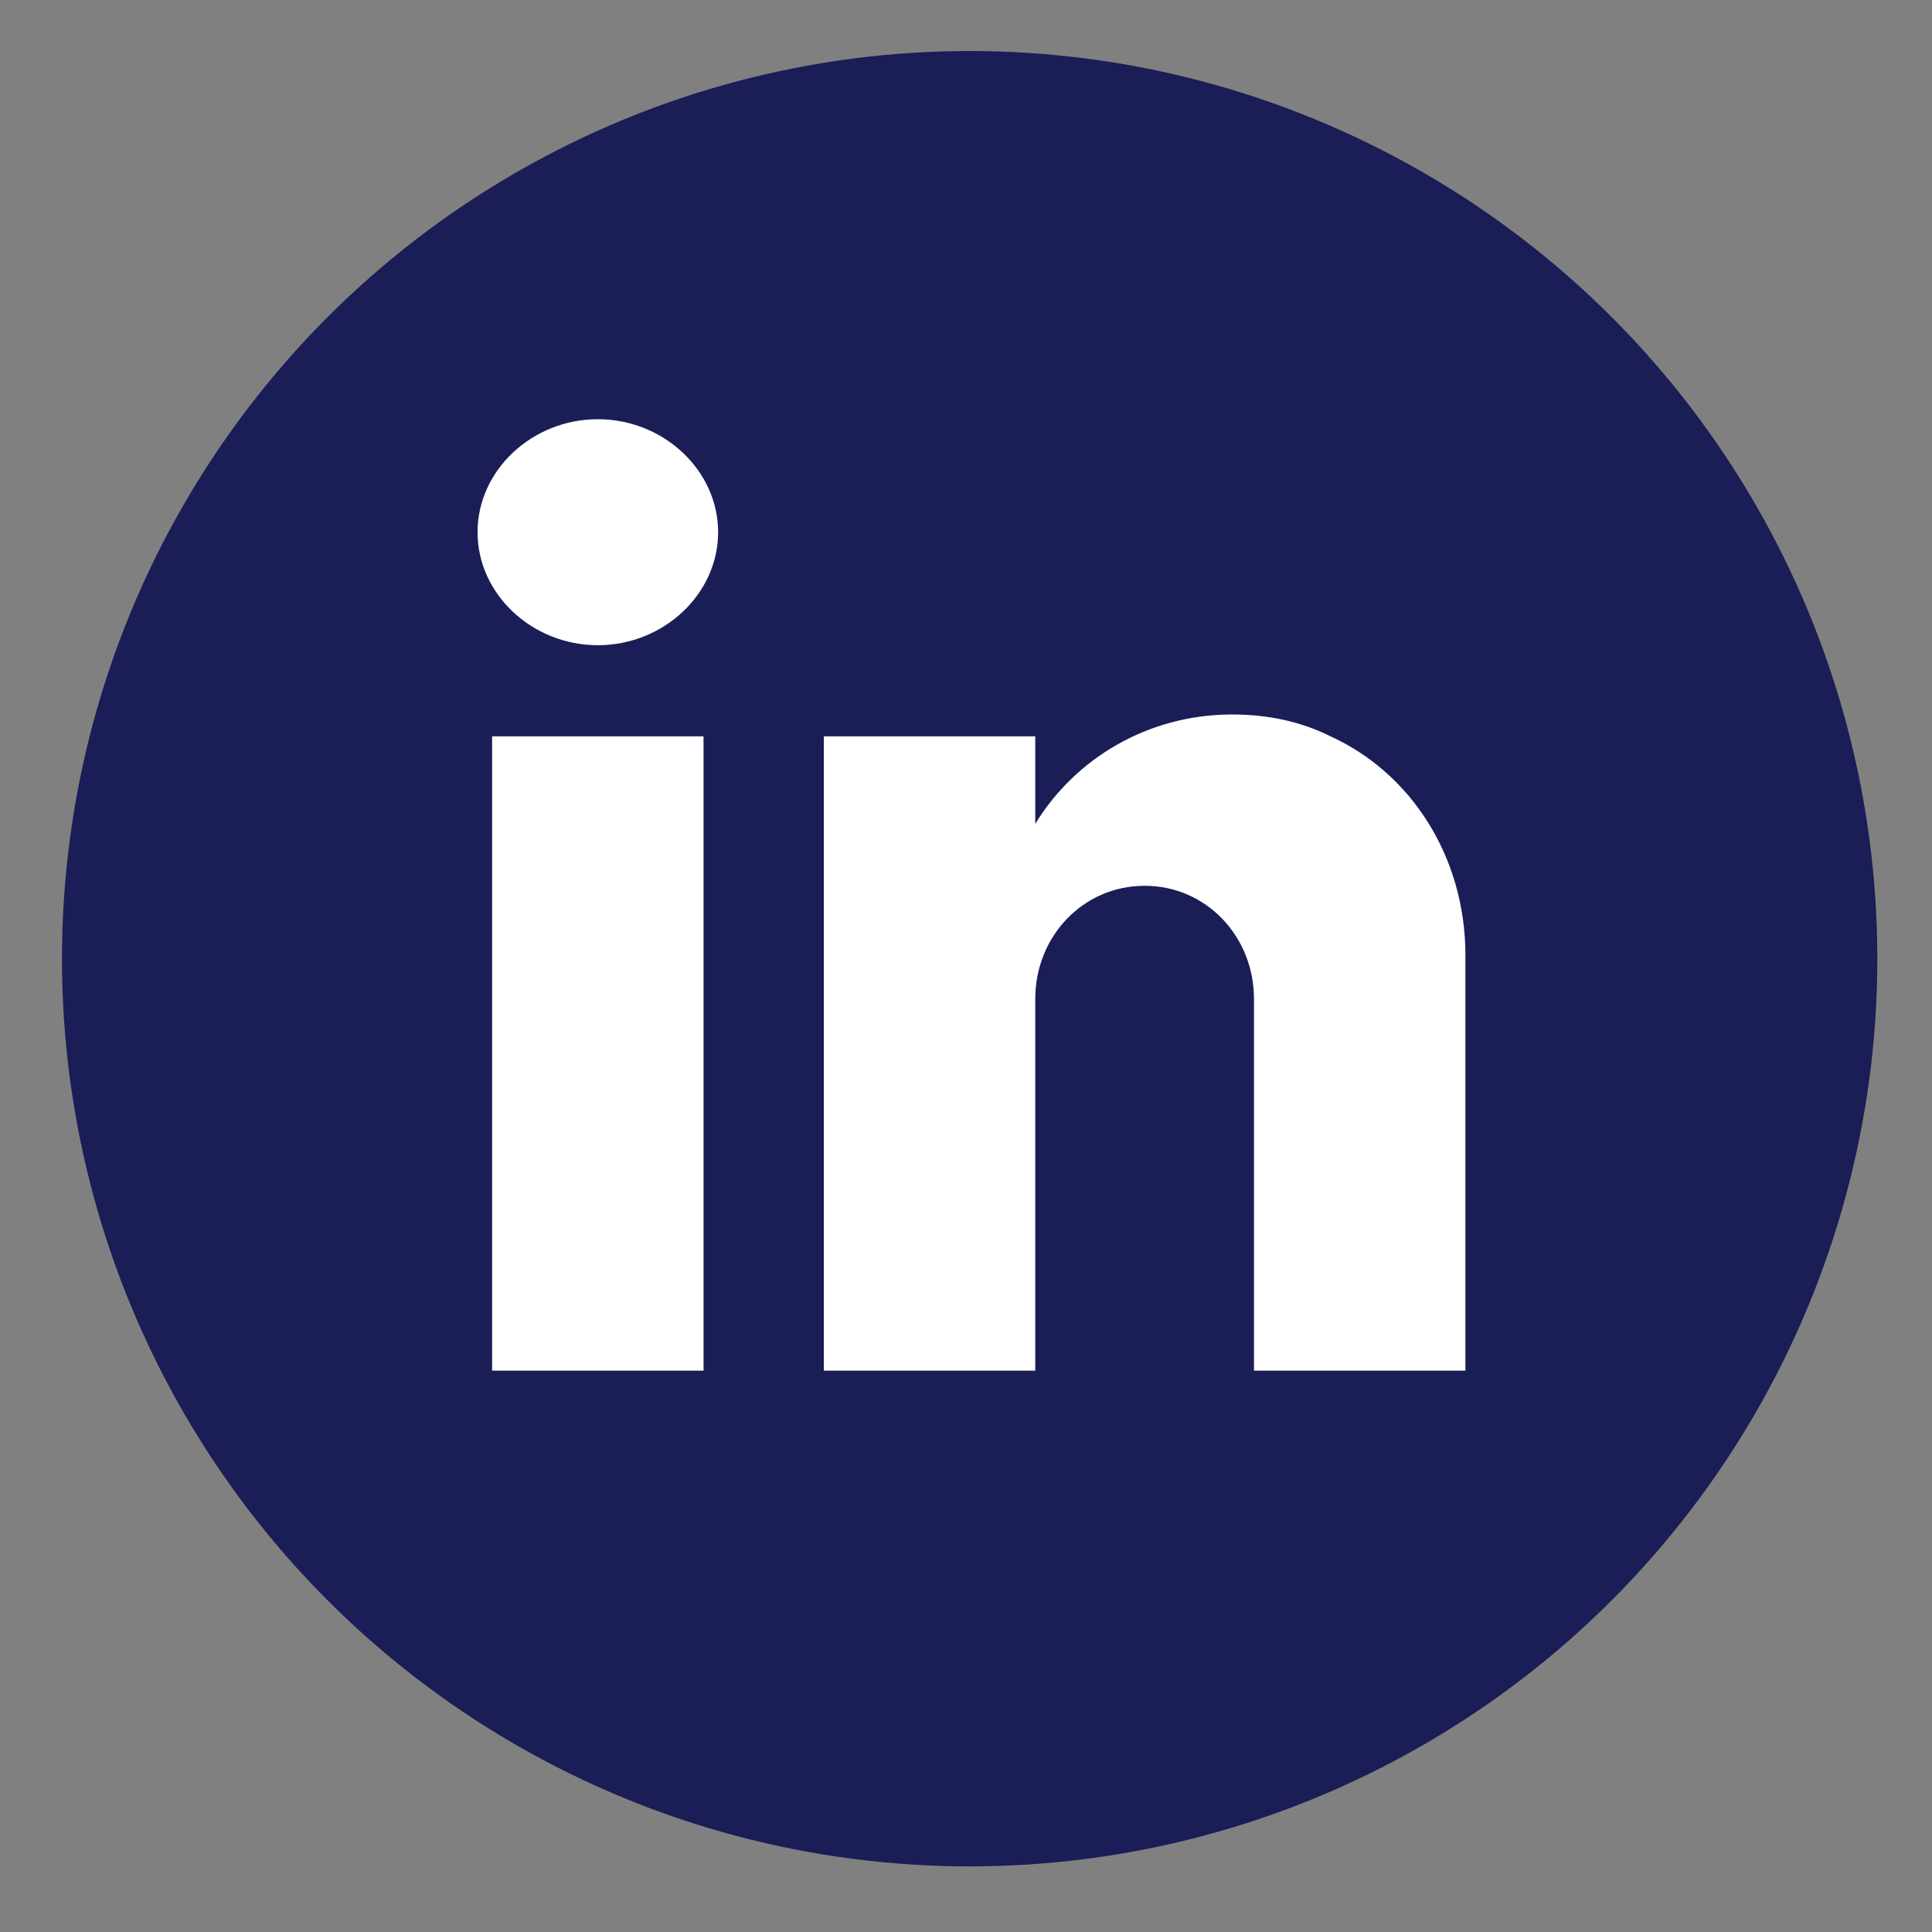 <?xml version="1.0" encoding="utf-8"?>
<!-- Generator: Adobe Illustrator 21.1.0, SVG Export Plug-In . SVG Version: 6.00 Build 0)  -->
<svg version="1.1" id="Laag_1" xmlns="http://www.w3.org/2000/svg" xmlns:xlink="http://www.w3.org/1999/xlink" x="0px" y="0px"
	 viewBox="0 0 53 53" style="enable-background:new 0 0 53 53;" xml:space="preserve">
<rect x="0" y="0" width="53" height="53" fill="#808080" stroke="none"/>
<style type="text/css">
	.st0{fill:#1A1D56;}
	.st1{fill:#FFFFFF;}
</style>
<circle class="st0" cx="26.6" cy="26.3" r="24.9"/>
<g>
	<path class="st1" d="M19.3,37.6h-5.8V20.2h5.8V37.6z M16.4,17.7c-1.8,0-3.3-1.4-3.3-3.1c0-1.7,1.5-3.1,3.3-3.1
		c1.8,0,3.3,1.4,3.3,3.1C19.7,16.3,18.2,17.7,16.4,17.7z M40.2,37.6h-5.8v-4.8v-5.4c0-1.7-1.3-3.1-3-3.1c-1.7,0-3,1.4-3,3.1v2.4v7.8
		h-5.8V20.2h5.8v2.4c1.1-1.8,3.1-3,5.4-3c1,0,1.9,0.2,2.7,0.6c2.2,1,3.7,3.3,3.7,6V37.6z"/>
</g>
</svg>
